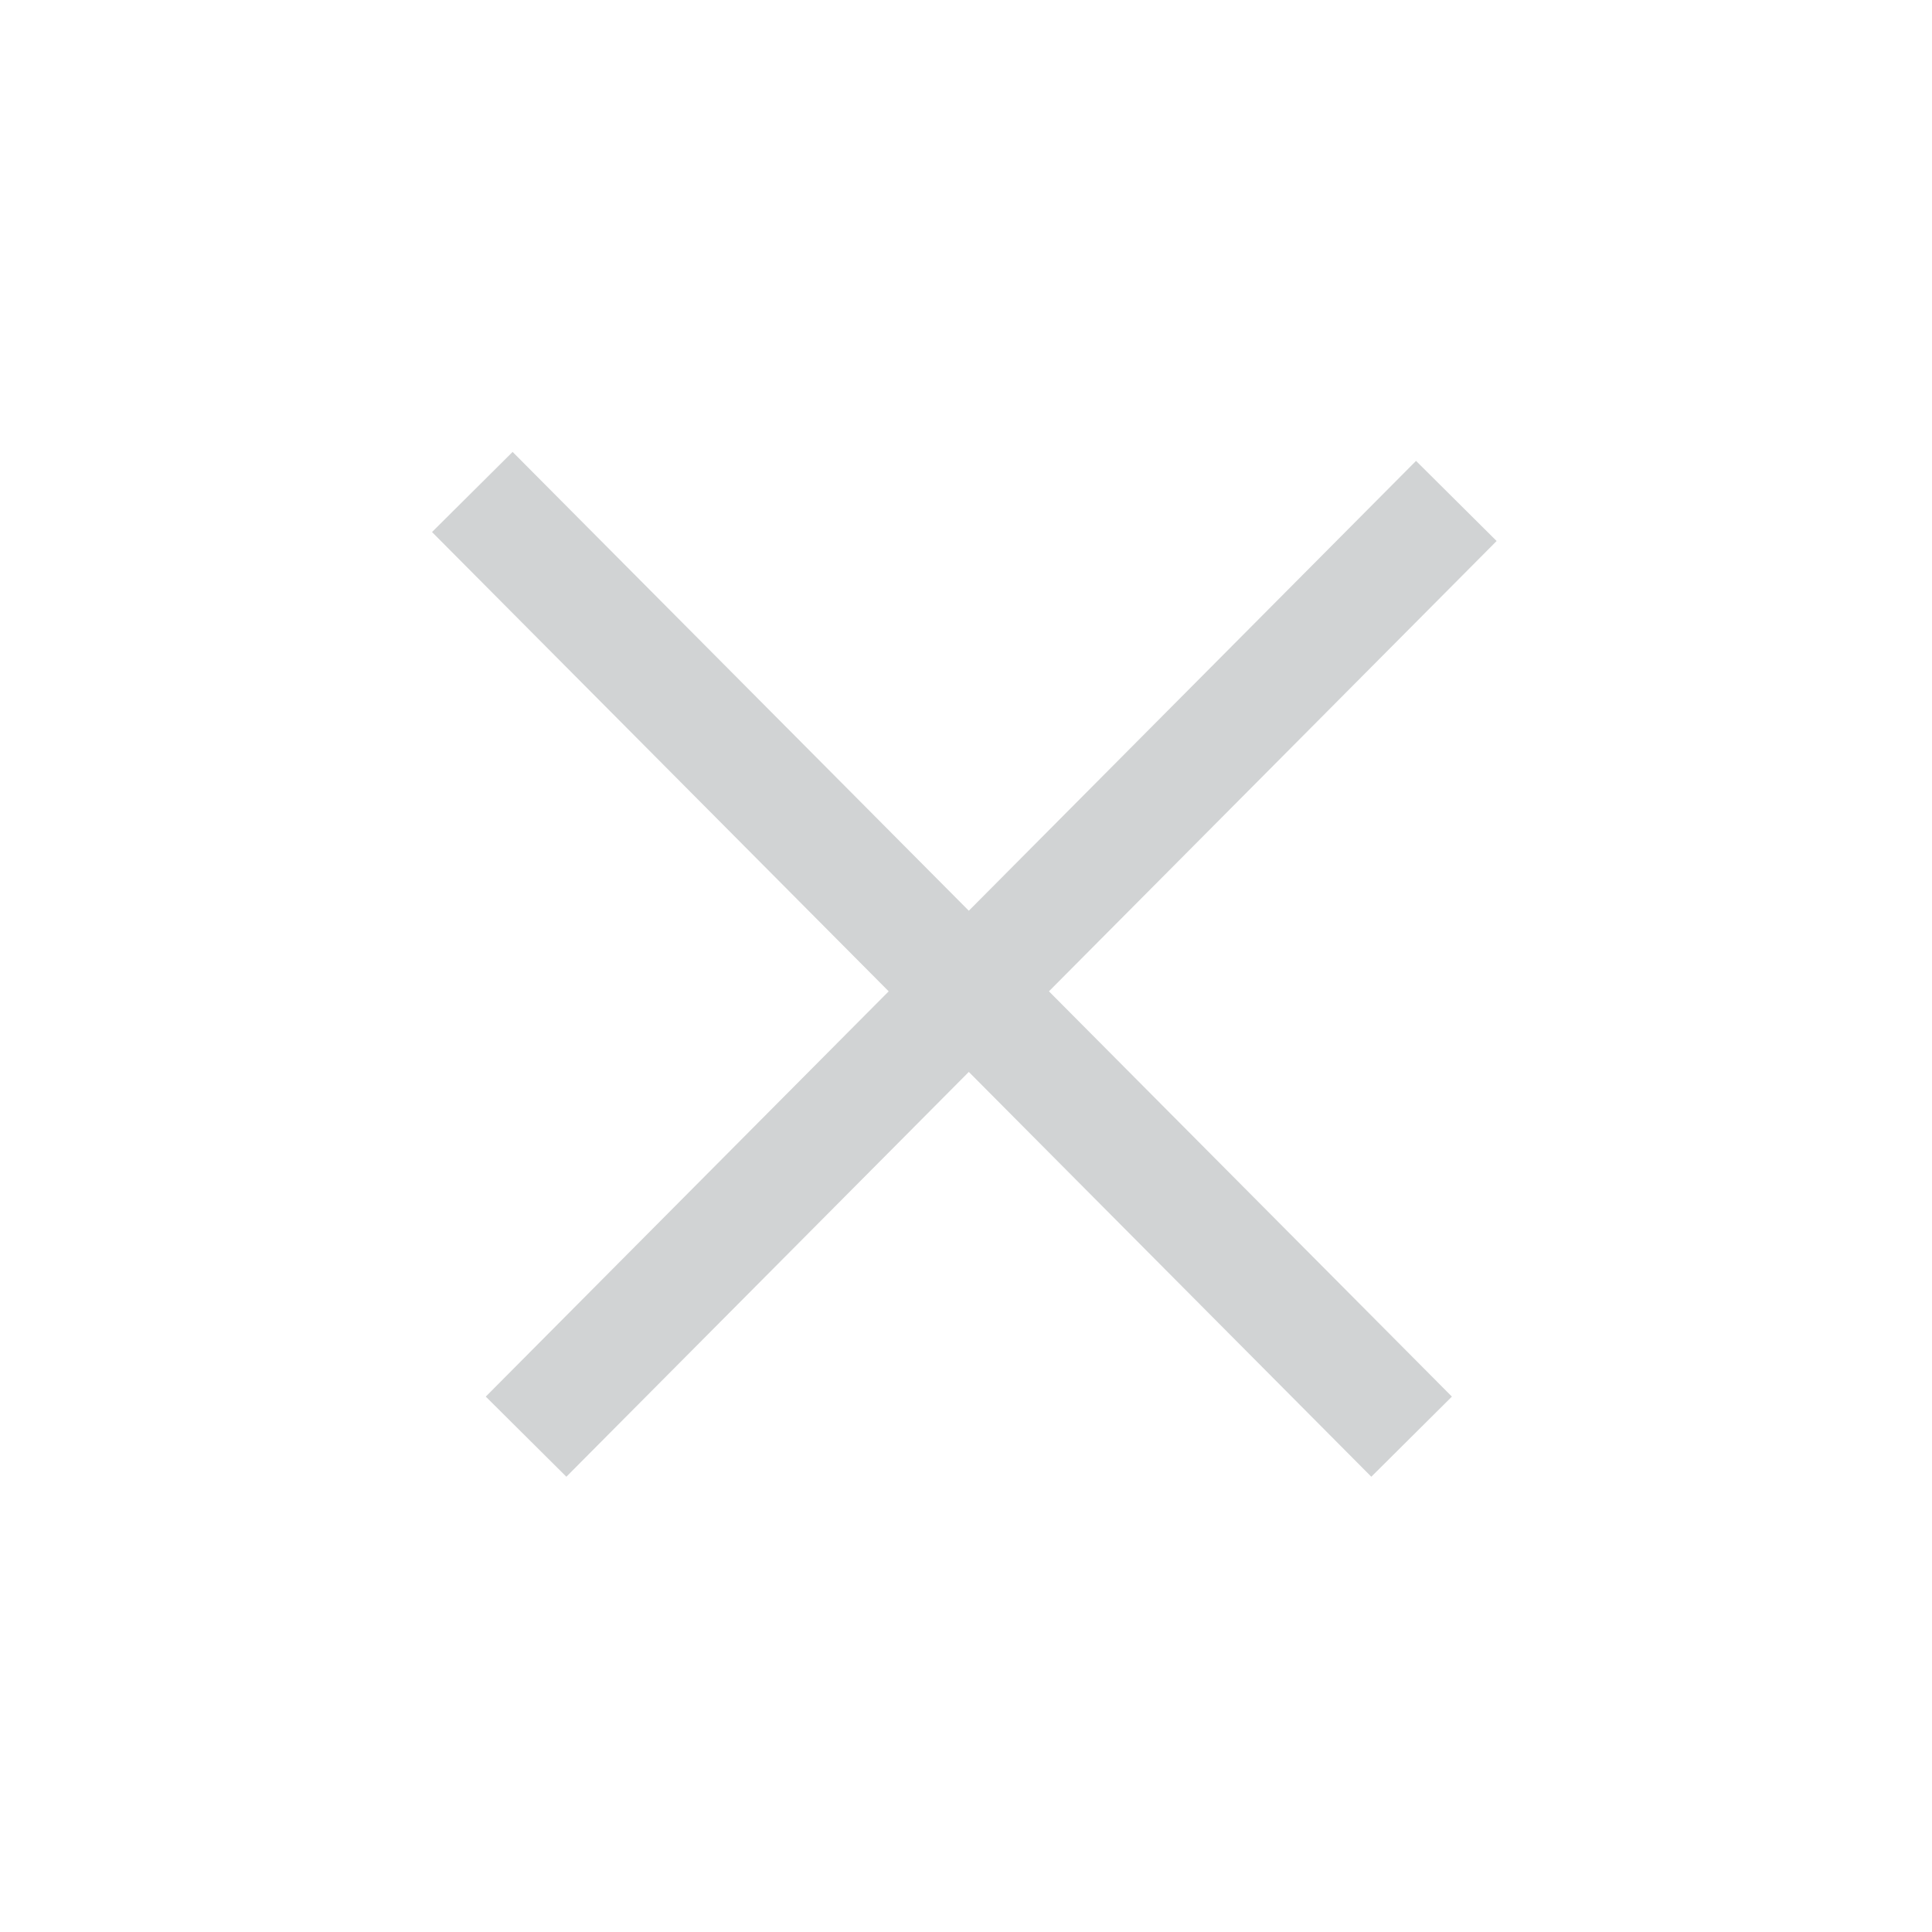 <?xml version="1.0" encoding="UTF-8"?> <svg xmlns="http://www.w3.org/2000/svg" width="34" height="34" viewBox="0 0 34 34" fill="none"><path d="M25.629 8.816L9.258 25.283M24.842 25.283L8.312 8.658" stroke="#D1D3D4" stroke-width="2"></path></svg> 